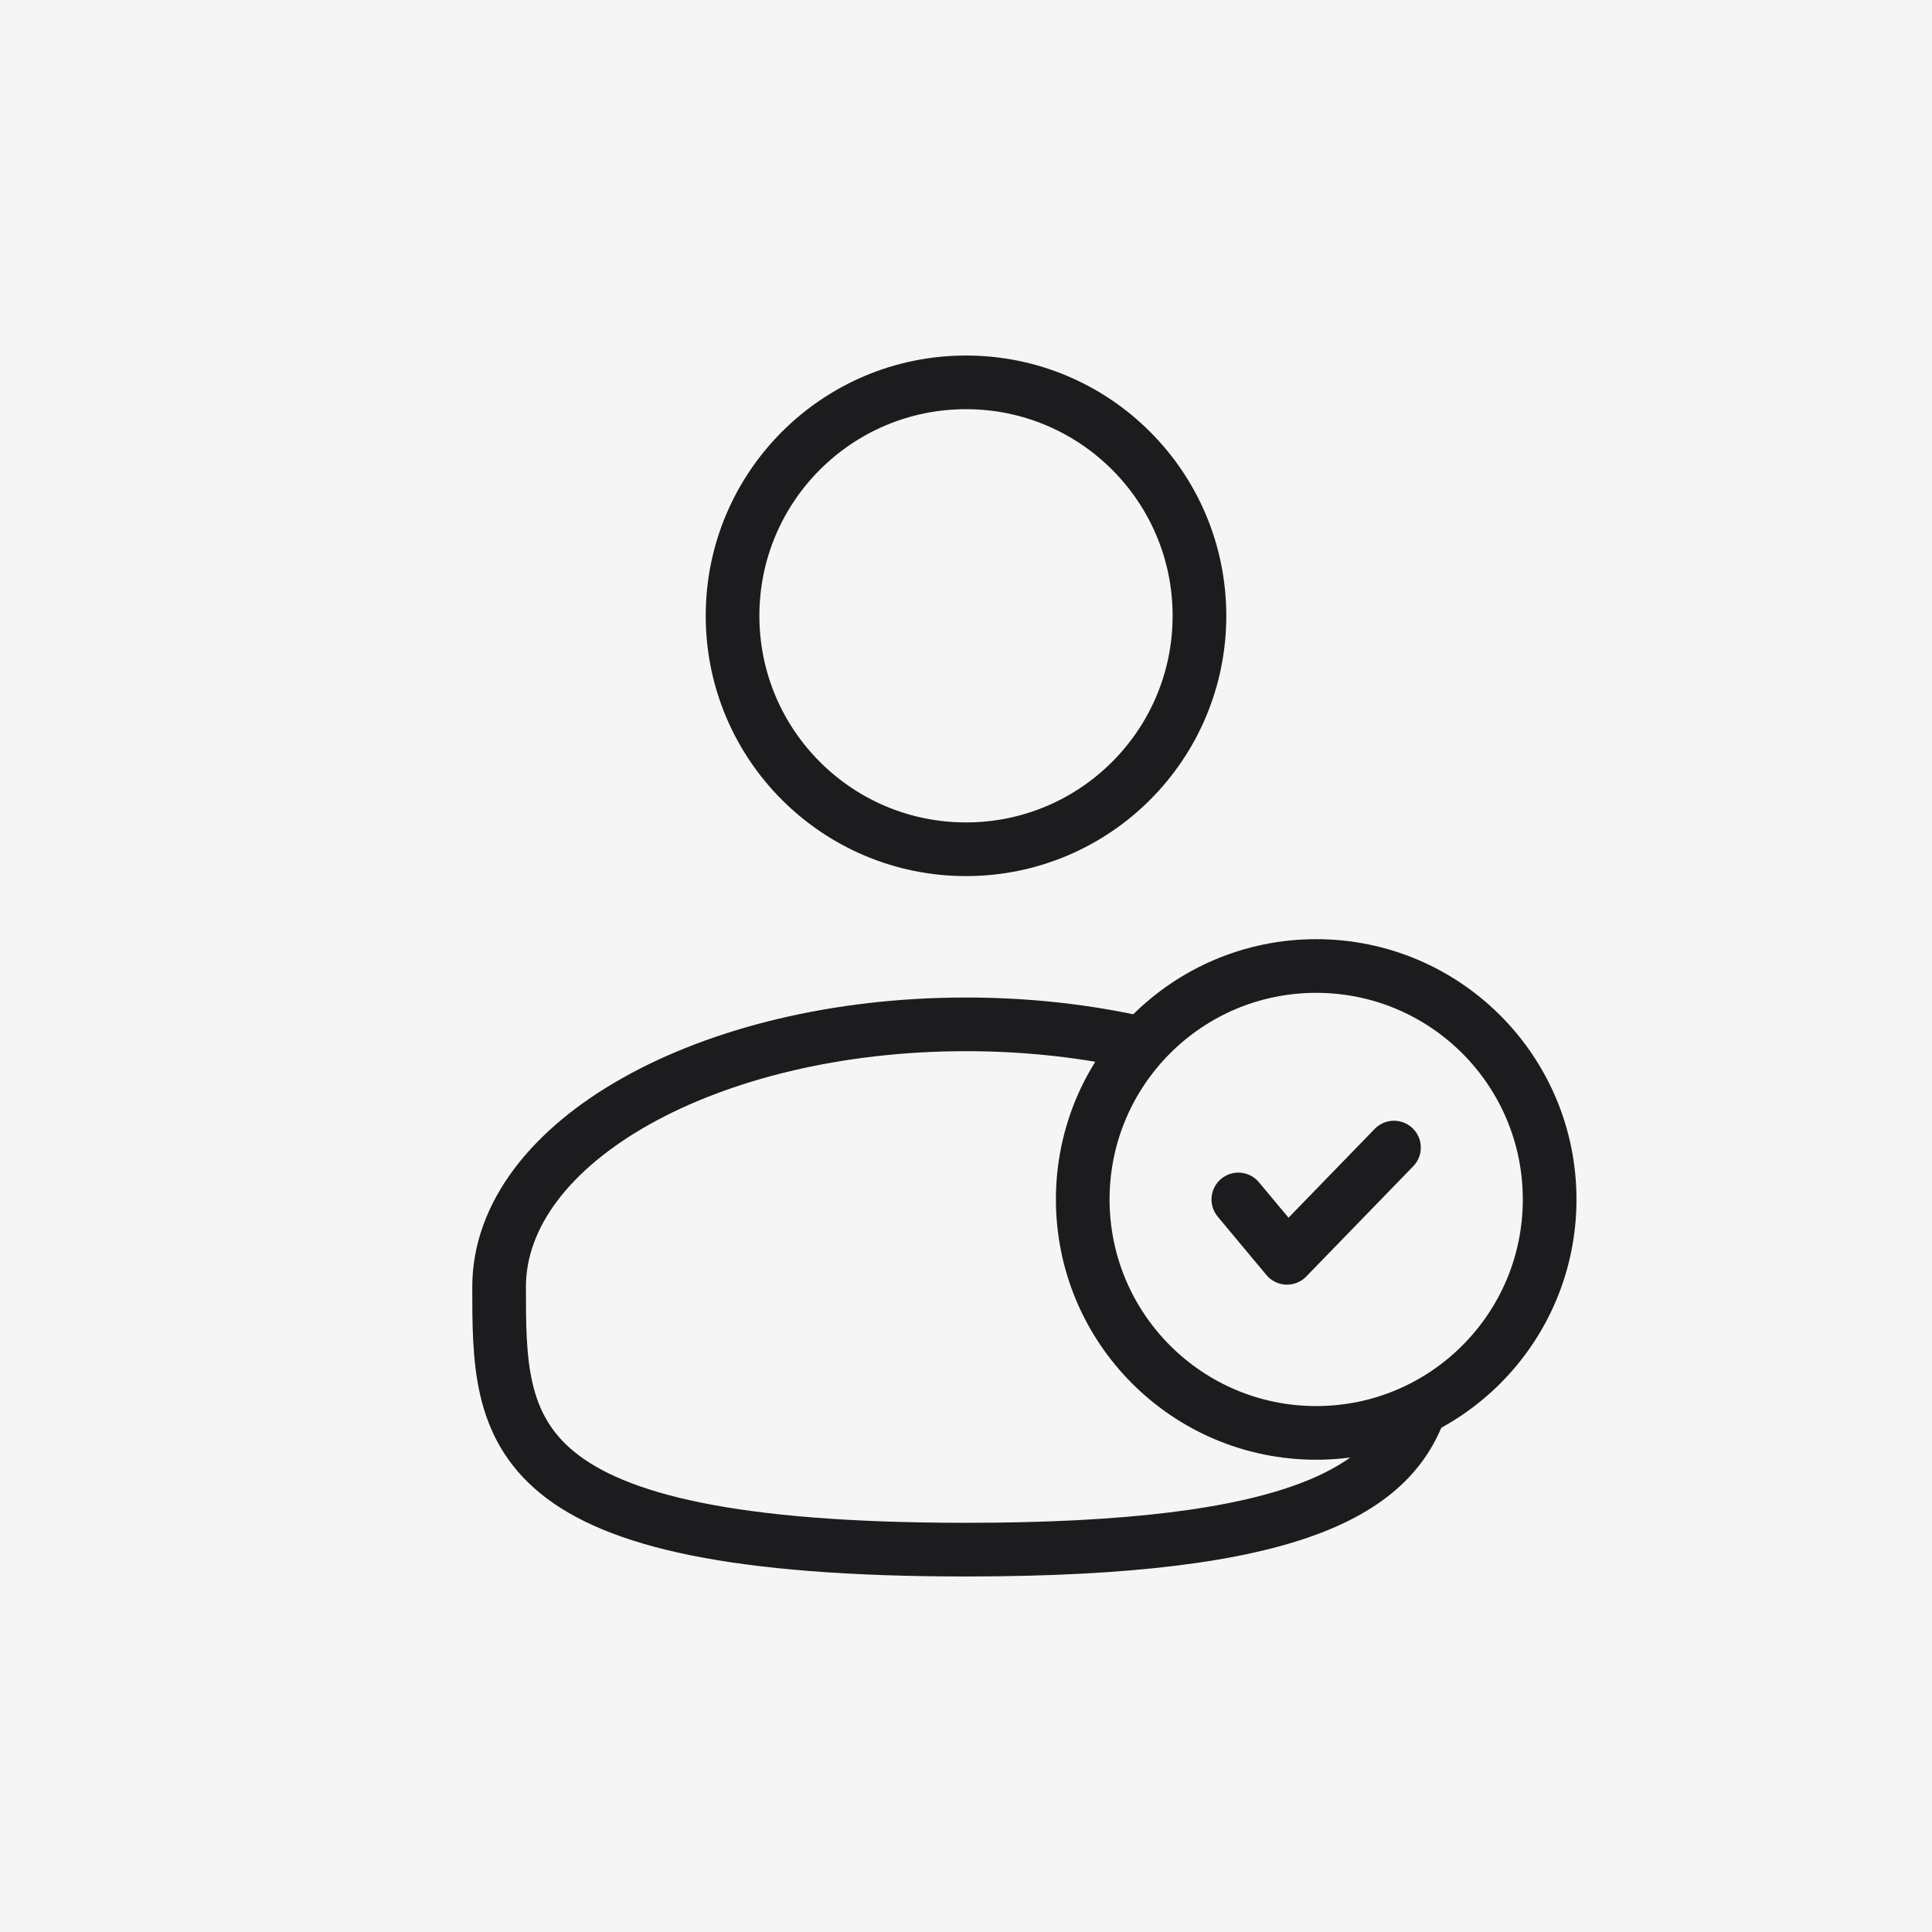<?xml version="1.0" encoding="UTF-8"?> <svg xmlns="http://www.w3.org/2000/svg" width="54" height="54" viewBox="0 0 54 54" fill="none"><rect width="54" height="54" fill="#F5F5F5"></rect><circle cx="27" cy="17.212" r="6.525" stroke="#1C1C1E" stroke-width="1.5"></circle><circle cx="36.788" cy="33.525" r="6.525" stroke="#1C1C1E" stroke-width="1.5"></circle><path d="M34.612 33.525L35.972 35.156L38.962 32.075" stroke="#1C1C1E" stroke-width="1.5" stroke-linecap="round" stroke-linejoin="round"></path><path d="M31.894 29.165C30.383 28.821 28.73 28.631 27 28.631C19.793 28.631 13.95 31.918 13.95 35.972C13.95 40.026 13.95 43.313 27 43.313C36.278 43.313 38.959 41.651 39.735 39.234" stroke="#1C1C1E" stroke-width="1.5"></path></svg> 